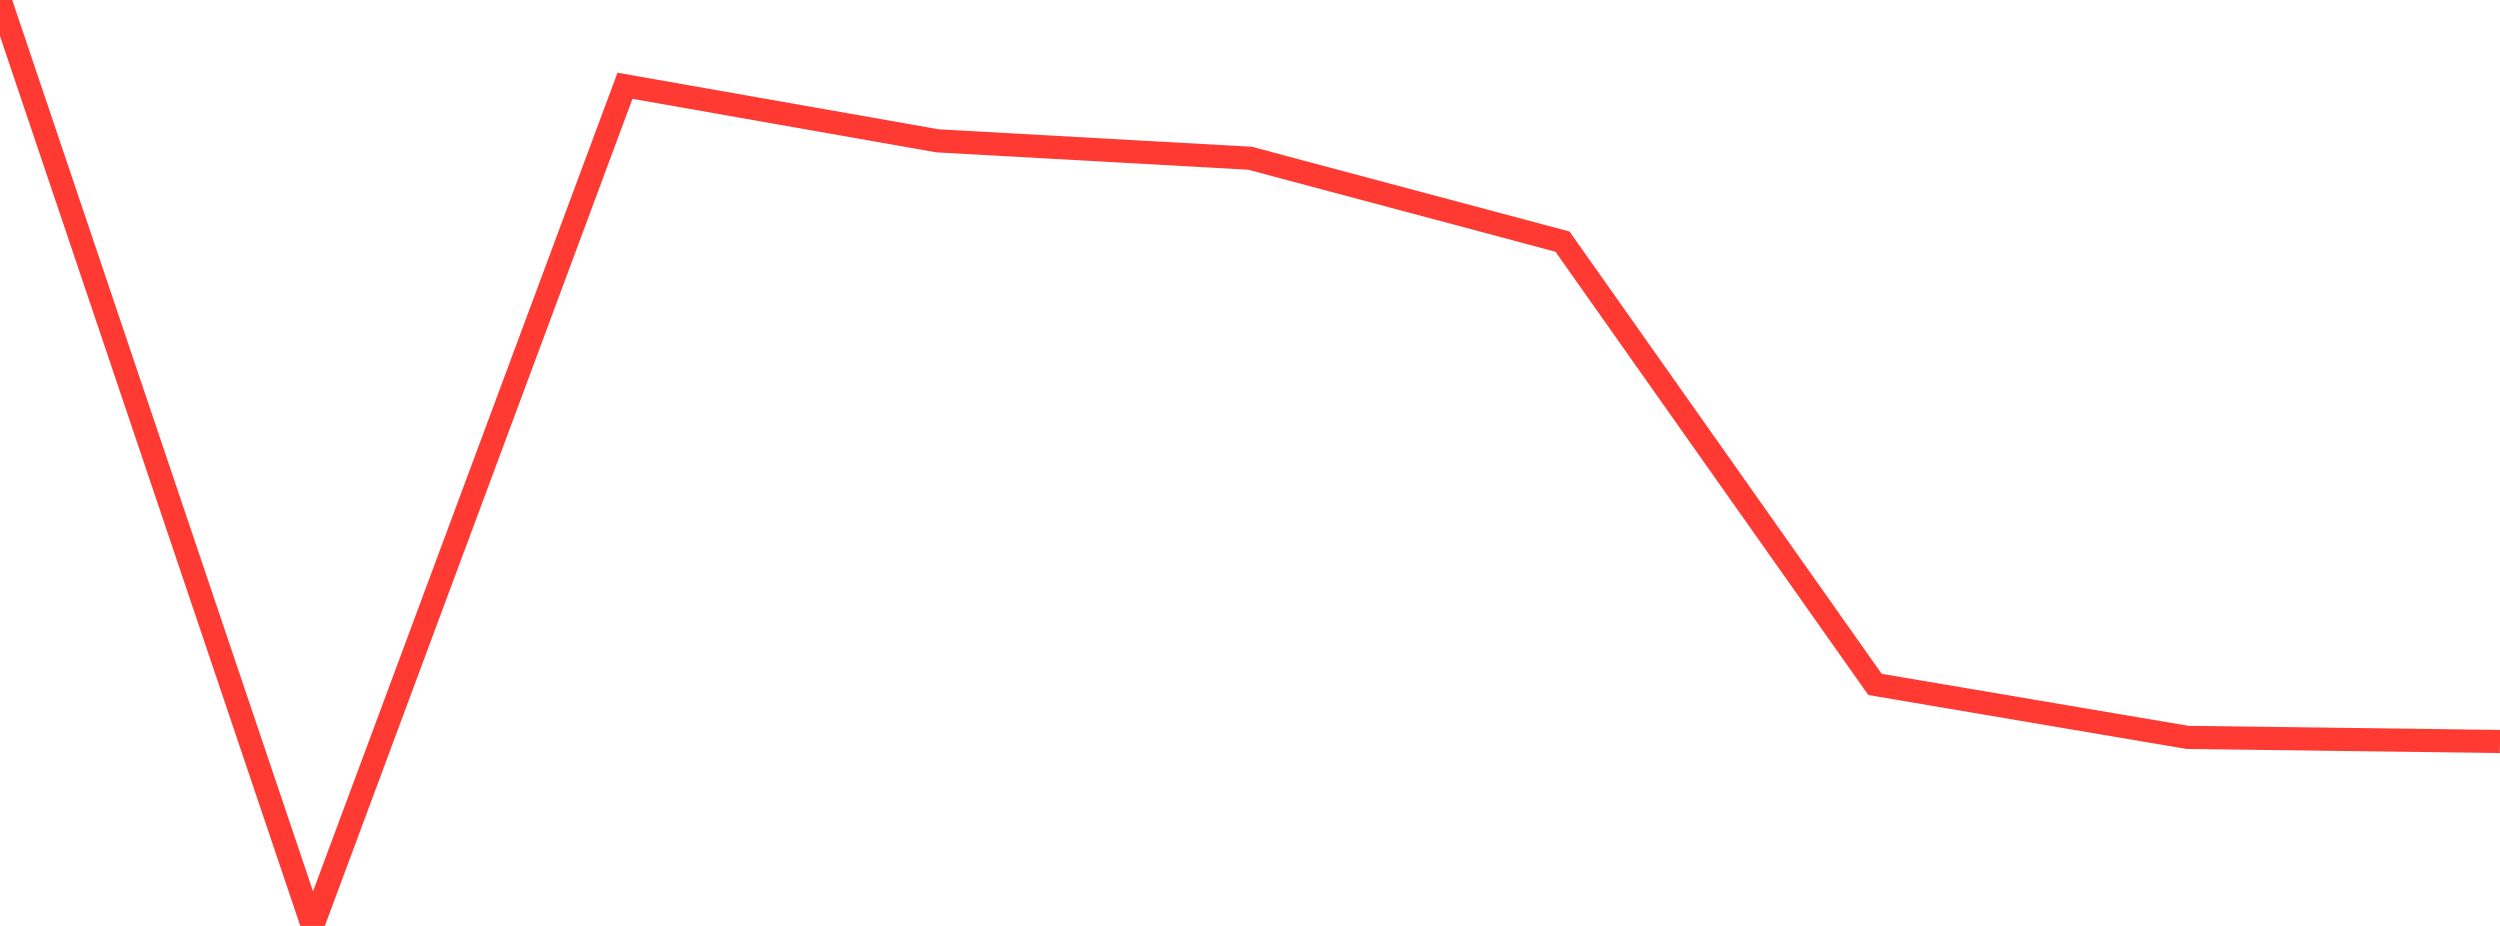 <?xml version="1.0" standalone="no"?>
<!DOCTYPE svg PUBLIC "-//W3C//DTD SVG 1.1//EN" "http://www.w3.org/Graphics/SVG/1.1/DTD/svg11.dtd">

<svg width="135" height="50" viewBox="0 0 135 50" preserveAspectRatio="none" 
  xmlns="http://www.w3.org/2000/svg"
  xmlns:xlink="http://www.w3.org/1999/xlink">


<polyline points="0.0, 0.0 16.875, 50.0 33.75, 4.632 50.625, 7.605 67.5, 8.545 84.375, 13.048 101.25, 36.959 118.125, 39.82 135.0, 40.04" fill="none" stroke="#ff3a33" stroke-width="1.25"/>

</svg>
